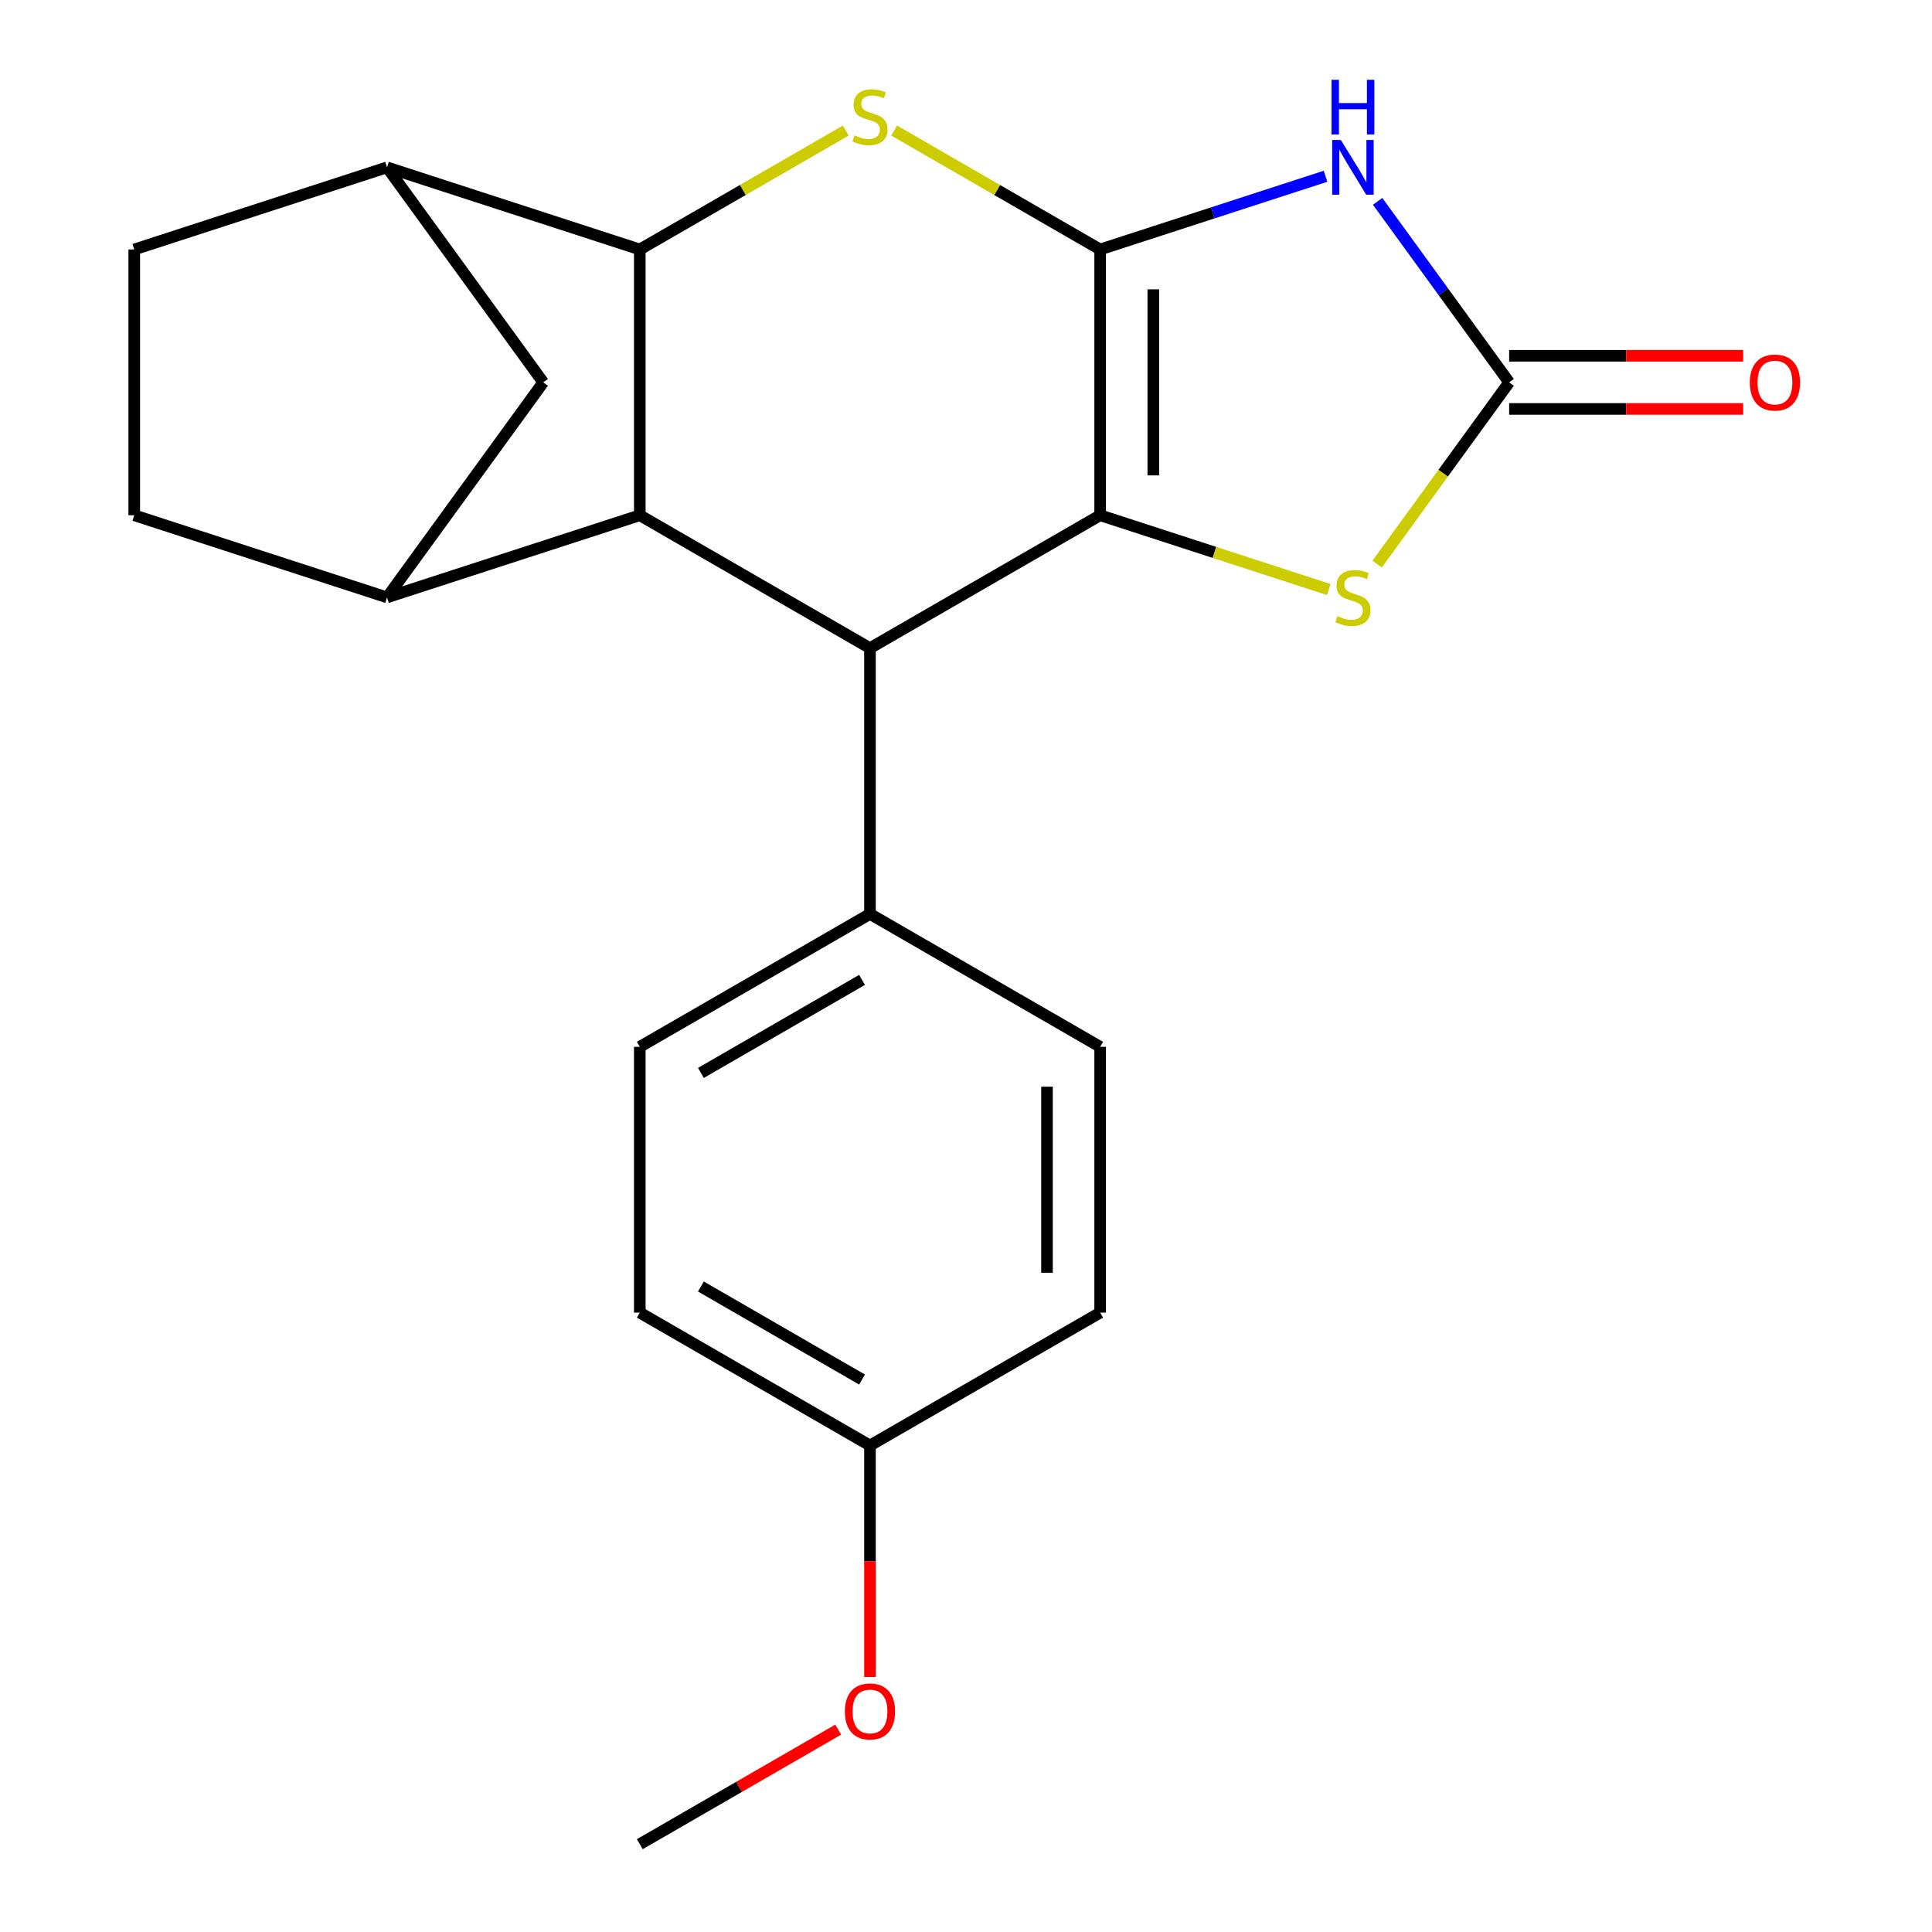 <?xml version='1.0' encoding='iso-8859-1'?>
<svg version='1.1' baseProfile='full'
              xmlns='http://www.w3.org/2000/svg'
                      xmlns:rdkit='http://www.rdkit.org/xml'
                      xmlns:xlink='http://www.w3.org/1999/xlink'
                  xml:space='preserve'
width='1000px' height='1000px' viewBox='0 0 1000 1000'>
<!-- END OF HEADER -->
<rect style='opacity:1.0;fill:#FFFFFF;stroke:none' width='1000' height='1000' x='0' y='0'> </rect>
<path class='bond-0' d='M 569.436,129.129 L 569.436,266.699' style='fill:none;fill-rule:evenodd;stroke:#000000;stroke-width:6px;stroke-linecap:butt;stroke-linejoin:miter;stroke-opacity:1' />
<path class='bond-0' d='M 596.95,149.765 L 596.95,246.063' style='fill:none;fill-rule:evenodd;stroke:#000000;stroke-width:6px;stroke-linecap:butt;stroke-linejoin:miter;stroke-opacity:1' />
<path class='bond-1' d='M 569.436,129.129 L 627.765,110.177' style='fill:none;fill-rule:evenodd;stroke:#000000;stroke-width:6px;stroke-linecap:butt;stroke-linejoin:miter;stroke-opacity:1' />
<path class='bond-1' d='M 627.765,110.177 L 686.093,91.225' style='fill:none;fill-rule:evenodd;stroke:#0000FF;stroke-width:6px;stroke-linecap:butt;stroke-linejoin:miter;stroke-opacity:1' />
<path class='bond-2' d='M 569.436,129.129 L 516.127,98.351' style='fill:none;fill-rule:evenodd;stroke:#000000;stroke-width:6px;stroke-linecap:butt;stroke-linejoin:miter;stroke-opacity:1' />
<path class='bond-2' d='M 516.127,98.351 L 462.817,67.573' style='fill:none;fill-rule:evenodd;stroke:#CCCC00;stroke-width:6px;stroke-linecap:butt;stroke-linejoin:miter;stroke-opacity:1' />
<path class='bond-5' d='M 569.436,266.699 L 450.298,335.483' style='fill:none;fill-rule:evenodd;stroke:#000000;stroke-width:6px;stroke-linecap:butt;stroke-linejoin:miter;stroke-opacity:1' />
<path class='bond-7' d='M 569.436,266.699 L 628.595,285.92' style='fill:none;fill-rule:evenodd;stroke:#000000;stroke-width:6px;stroke-linecap:butt;stroke-linejoin:miter;stroke-opacity:1' />
<path class='bond-7' d='M 628.595,285.92 L 687.753,305.142' style='fill:none;fill-rule:evenodd;stroke:#CCCC00;stroke-width:6px;stroke-linecap:butt;stroke-linejoin:miter;stroke-opacity:1' />
<path class='bond-6' d='M 713.059,104.217 L 747.097,151.066' style='fill:none;fill-rule:evenodd;stroke:#0000FF;stroke-width:6px;stroke-linecap:butt;stroke-linejoin:miter;stroke-opacity:1' />
<path class='bond-6' d='M 747.097,151.066 L 781.134,197.914' style='fill:none;fill-rule:evenodd;stroke:#000000;stroke-width:6px;stroke-linecap:butt;stroke-linejoin:miter;stroke-opacity:1' />
<path class='bond-3' d='M 437.779,67.573 L 384.469,98.351' style='fill:none;fill-rule:evenodd;stroke:#CCCC00;stroke-width:6px;stroke-linecap:butt;stroke-linejoin:miter;stroke-opacity:1' />
<path class='bond-3' d='M 384.469,98.351 L 331.159,129.129' style='fill:none;fill-rule:evenodd;stroke:#000000;stroke-width:6px;stroke-linecap:butt;stroke-linejoin:miter;stroke-opacity:1' />
<path class='bond-4' d='M 331.159,129.129 L 331.159,266.699' style='fill:none;fill-rule:evenodd;stroke:#000000;stroke-width:6px;stroke-linecap:butt;stroke-linejoin:miter;stroke-opacity:1' />
<path class='bond-9' d='M 331.159,129.129 L 200.323,86.618' style='fill:none;fill-rule:evenodd;stroke:#000000;stroke-width:6px;stroke-linecap:butt;stroke-linejoin:miter;stroke-opacity:1' />
<path class='bond-8' d='M 331.159,266.699 L 200.323,309.21' style='fill:none;fill-rule:evenodd;stroke:#000000;stroke-width:6px;stroke-linecap:butt;stroke-linejoin:miter;stroke-opacity:1' />
<path class='bond-23' d='M 331.159,266.699 L 450.298,335.483' style='fill:none;fill-rule:evenodd;stroke:#000000;stroke-width:6px;stroke-linecap:butt;stroke-linejoin:miter;stroke-opacity:1' />
<path class='bond-11' d='M 450.298,335.483 L 450.298,473.053' style='fill:none;fill-rule:evenodd;stroke:#000000;stroke-width:6px;stroke-linecap:butt;stroke-linejoin:miter;stroke-opacity:1' />
<path class='bond-12' d='M 781.134,211.671 L 841.699,211.671' style='fill:none;fill-rule:evenodd;stroke:#000000;stroke-width:6px;stroke-linecap:butt;stroke-linejoin:miter;stroke-opacity:1' />
<path class='bond-12' d='M 841.699,211.671 L 902.264,211.671' style='fill:none;fill-rule:evenodd;stroke:#FF0000;stroke-width:6px;stroke-linecap:butt;stroke-linejoin:miter;stroke-opacity:1' />
<path class='bond-12' d='M 781.134,184.157 L 841.699,184.157' style='fill:none;fill-rule:evenodd;stroke:#000000;stroke-width:6px;stroke-linecap:butt;stroke-linejoin:miter;stroke-opacity:1' />
<path class='bond-12' d='M 841.699,184.157 L 902.264,184.157' style='fill:none;fill-rule:evenodd;stroke:#FF0000;stroke-width:6px;stroke-linecap:butt;stroke-linejoin:miter;stroke-opacity:1' />
<path class='bond-22' d='M 781.134,197.914 L 746.963,244.946' style='fill:none;fill-rule:evenodd;stroke:#000000;stroke-width:6px;stroke-linecap:butt;stroke-linejoin:miter;stroke-opacity:1' />
<path class='bond-22' d='M 746.963,244.946 L 712.792,291.979' style='fill:none;fill-rule:evenodd;stroke:#CCCC00;stroke-width:6px;stroke-linecap:butt;stroke-linejoin:miter;stroke-opacity:1' />
<path class='bond-24' d='M 200.323,309.21 L 281.184,197.914' style='fill:none;fill-rule:evenodd;stroke:#000000;stroke-width:6px;stroke-linecap:butt;stroke-linejoin:miter;stroke-opacity:1' />
<path class='bond-25' d='M 200.323,309.21 L 69.487,266.699' style='fill:none;fill-rule:evenodd;stroke:#000000;stroke-width:6px;stroke-linecap:butt;stroke-linejoin:miter;stroke-opacity:1' />
<path class='bond-10' d='M 200.323,86.618 L 281.184,197.914' style='fill:none;fill-rule:evenodd;stroke:#000000;stroke-width:6px;stroke-linecap:butt;stroke-linejoin:miter;stroke-opacity:1' />
<path class='bond-14' d='M 200.323,86.618 L 69.487,129.129' style='fill:none;fill-rule:evenodd;stroke:#000000;stroke-width:6px;stroke-linecap:butt;stroke-linejoin:miter;stroke-opacity:1' />
<path class='bond-15' d='M 450.298,473.053 L 331.159,541.837' style='fill:none;fill-rule:evenodd;stroke:#000000;stroke-width:6px;stroke-linecap:butt;stroke-linejoin:miter;stroke-opacity:1' />
<path class='bond-15' d='M 446.184,507.198 L 362.787,555.347' style='fill:none;fill-rule:evenodd;stroke:#000000;stroke-width:6px;stroke-linecap:butt;stroke-linejoin:miter;stroke-opacity:1' />
<path class='bond-16' d='M 450.298,473.053 L 569.436,541.837' style='fill:none;fill-rule:evenodd;stroke:#000000;stroke-width:6px;stroke-linecap:butt;stroke-linejoin:miter;stroke-opacity:1' />
<path class='bond-13' d='M 69.487,266.699 L 69.487,129.129' style='fill:none;fill-rule:evenodd;stroke:#000000;stroke-width:6px;stroke-linecap:butt;stroke-linejoin:miter;stroke-opacity:1' />
<path class='bond-18' d='M 331.159,541.837 L 331.159,679.407' style='fill:none;fill-rule:evenodd;stroke:#000000;stroke-width:6px;stroke-linecap:butt;stroke-linejoin:miter;stroke-opacity:1' />
<path class='bond-19' d='M 569.436,541.837 L 569.436,679.407' style='fill:none;fill-rule:evenodd;stroke:#000000;stroke-width:6px;stroke-linecap:butt;stroke-linejoin:miter;stroke-opacity:1' />
<path class='bond-19' d='M 541.923,562.473 L 541.923,658.771' style='fill:none;fill-rule:evenodd;stroke:#000000;stroke-width:6px;stroke-linecap:butt;stroke-linejoin:miter;stroke-opacity:1' />
<path class='bond-17' d='M 450.298,748.191 L 569.436,679.407' style='fill:none;fill-rule:evenodd;stroke:#000000;stroke-width:6px;stroke-linecap:butt;stroke-linejoin:miter;stroke-opacity:1' />
<path class='bond-20' d='M 450.298,748.191 L 450.298,808.096' style='fill:none;fill-rule:evenodd;stroke:#000000;stroke-width:6px;stroke-linecap:butt;stroke-linejoin:miter;stroke-opacity:1' />
<path class='bond-20' d='M 450.298,808.096 L 450.298,868.002' style='fill:none;fill-rule:evenodd;stroke:#FF0000;stroke-width:6px;stroke-linecap:butt;stroke-linejoin:miter;stroke-opacity:1' />
<path class='bond-26' d='M 450.298,748.191 L 331.159,679.407' style='fill:none;fill-rule:evenodd;stroke:#000000;stroke-width:6px;stroke-linecap:butt;stroke-linejoin:miter;stroke-opacity:1' />
<path class='bond-26' d='M 446.184,714.046 L 362.787,665.897' style='fill:none;fill-rule:evenodd;stroke:#000000;stroke-width:6px;stroke-linecap:butt;stroke-linejoin:miter;stroke-opacity:1' />
<path class='bond-21' d='M 433.859,895.252 L 382.509,924.899' style='fill:none;fill-rule:evenodd;stroke:#FF0000;stroke-width:6px;stroke-linecap:butt;stroke-linejoin:miter;stroke-opacity:1' />
<path class='bond-21' d='M 382.509,924.899 L 331.159,954.545' style='fill:none;fill-rule:evenodd;stroke:#000000;stroke-width:6px;stroke-linecap:butt;stroke-linejoin:miter;stroke-opacity:1' />
<path  class='atom-2' d='M 694.013 72.458
L 703.293 87.458
Q 704.213 88.938, 705.693 91.618
Q 707.173 94.298, 707.253 94.458
L 707.253 72.458
L 711.013 72.458
L 711.013 100.778
L 707.133 100.778
L 697.173 84.378
Q 696.013 82.458, 694.773 80.258
Q 693.573 78.058, 693.213 77.378
L 693.213 100.778
L 689.533 100.778
L 689.533 72.458
L 694.013 72.458
' fill='#0000FF'/>
<path  class='atom-2' d='M 689.193 41.306
L 693.033 41.306
L 693.033 53.346
L 707.513 53.346
L 707.513 41.306
L 711.353 41.306
L 711.353 69.626
L 707.513 69.626
L 707.513 56.546
L 693.033 56.546
L 693.033 69.626
L 689.193 69.626
L 689.193 41.306
' fill='#0000FF'/>
<path  class='atom-3' d='M 442.298 70.065
Q 442.618 70.185, 443.938 70.745
Q 445.258 71.305, 446.698 71.665
Q 448.178 71.985, 449.618 71.985
Q 452.298 71.985, 453.858 70.705
Q 455.418 69.385, 455.418 67.105
Q 455.418 65.545, 454.618 64.585
Q 453.858 63.625, 452.658 63.105
Q 451.458 62.585, 449.458 61.985
Q 446.938 61.225, 445.418 60.505
Q 443.938 59.785, 442.858 58.265
Q 441.818 56.745, 441.818 54.185
Q 441.818 50.625, 444.218 48.425
Q 446.658 46.225, 451.458 46.225
Q 454.738 46.225, 458.458 47.785
L 457.538 50.865
Q 454.138 49.465, 451.578 49.465
Q 448.818 49.465, 447.298 50.625
Q 445.778 51.745, 445.818 53.705
Q 445.818 55.225, 446.578 56.145
Q 447.378 57.065, 448.498 57.585
Q 449.658 58.105, 451.578 58.705
Q 454.138 59.505, 455.658 60.305
Q 457.178 61.105, 458.258 62.745
Q 459.378 64.345, 459.378 67.105
Q 459.378 71.025, 456.738 73.145
Q 454.138 75.225, 449.778 75.225
Q 447.258 75.225, 445.338 74.665
Q 443.458 74.145, 441.218 73.225
L 442.298 70.065
' fill='#CCCC00'/>
<path  class='atom-8' d='M 692.273 318.93
Q 692.593 319.05, 693.913 319.61
Q 695.233 320.17, 696.673 320.53
Q 698.153 320.85, 699.593 320.85
Q 702.273 320.85, 703.833 319.57
Q 705.393 318.25, 705.393 315.97
Q 705.393 314.41, 704.593 313.45
Q 703.833 312.49, 702.633 311.97
Q 701.433 311.45, 699.433 310.85
Q 696.913 310.09, 695.393 309.37
Q 693.913 308.65, 692.833 307.13
Q 691.793 305.61, 691.793 303.05
Q 691.793 299.49, 694.193 297.29
Q 696.633 295.09, 701.433 295.09
Q 704.713 295.09, 708.433 296.65
L 707.513 299.73
Q 704.113 298.33, 701.553 298.33
Q 698.793 298.33, 697.273 299.49
Q 695.753 300.61, 695.793 302.57
Q 695.793 304.09, 696.553 305.01
Q 697.353 305.93, 698.473 306.45
Q 699.633 306.97, 701.553 307.57
Q 704.113 308.37, 705.633 309.17
Q 707.153 309.97, 708.233 311.61
Q 709.353 313.21, 709.353 315.97
Q 709.353 319.89, 706.713 322.01
Q 704.113 324.09, 699.753 324.09
Q 697.233 324.09, 695.313 323.53
Q 693.433 323.01, 691.193 322.09
L 692.273 318.93
' fill='#CCCC00'/>
<path  class='atom-13' d='M 905.703 197.994
Q 905.703 191.194, 909.063 187.394
Q 912.423 183.594, 918.703 183.594
Q 924.983 183.594, 928.343 187.394
Q 931.703 191.194, 931.703 197.994
Q 931.703 204.874, 928.303 208.794
Q 924.903 212.674, 918.703 212.674
Q 912.463 212.674, 909.063 208.794
Q 905.703 204.914, 905.703 197.994
M 918.703 209.474
Q 923.023 209.474, 925.343 206.594
Q 927.703 203.674, 927.703 197.994
Q 927.703 192.434, 925.343 189.634
Q 923.023 186.794, 918.703 186.794
Q 914.383 186.794, 912.023 189.594
Q 909.703 192.394, 909.703 197.994
Q 909.703 203.714, 912.023 206.594
Q 914.383 209.474, 918.703 209.474
' fill='#FF0000'/>
<path  class='atom-21' d='M 437.298 885.841
Q 437.298 879.041, 440.658 875.241
Q 444.018 871.441, 450.298 871.441
Q 456.578 871.441, 459.938 875.241
Q 463.298 879.041, 463.298 885.841
Q 463.298 892.721, 459.898 896.641
Q 456.498 900.521, 450.298 900.521
Q 444.058 900.521, 440.658 896.641
Q 437.298 892.761, 437.298 885.841
M 450.298 897.321
Q 454.618 897.321, 456.938 894.441
Q 459.298 891.521, 459.298 885.841
Q 459.298 880.281, 456.938 877.481
Q 454.618 874.641, 450.298 874.641
Q 445.978 874.641, 443.618 877.441
Q 441.298 880.241, 441.298 885.841
Q 441.298 891.561, 443.618 894.441
Q 445.978 897.321, 450.298 897.321
' fill='#FF0000'/>
</svg>
